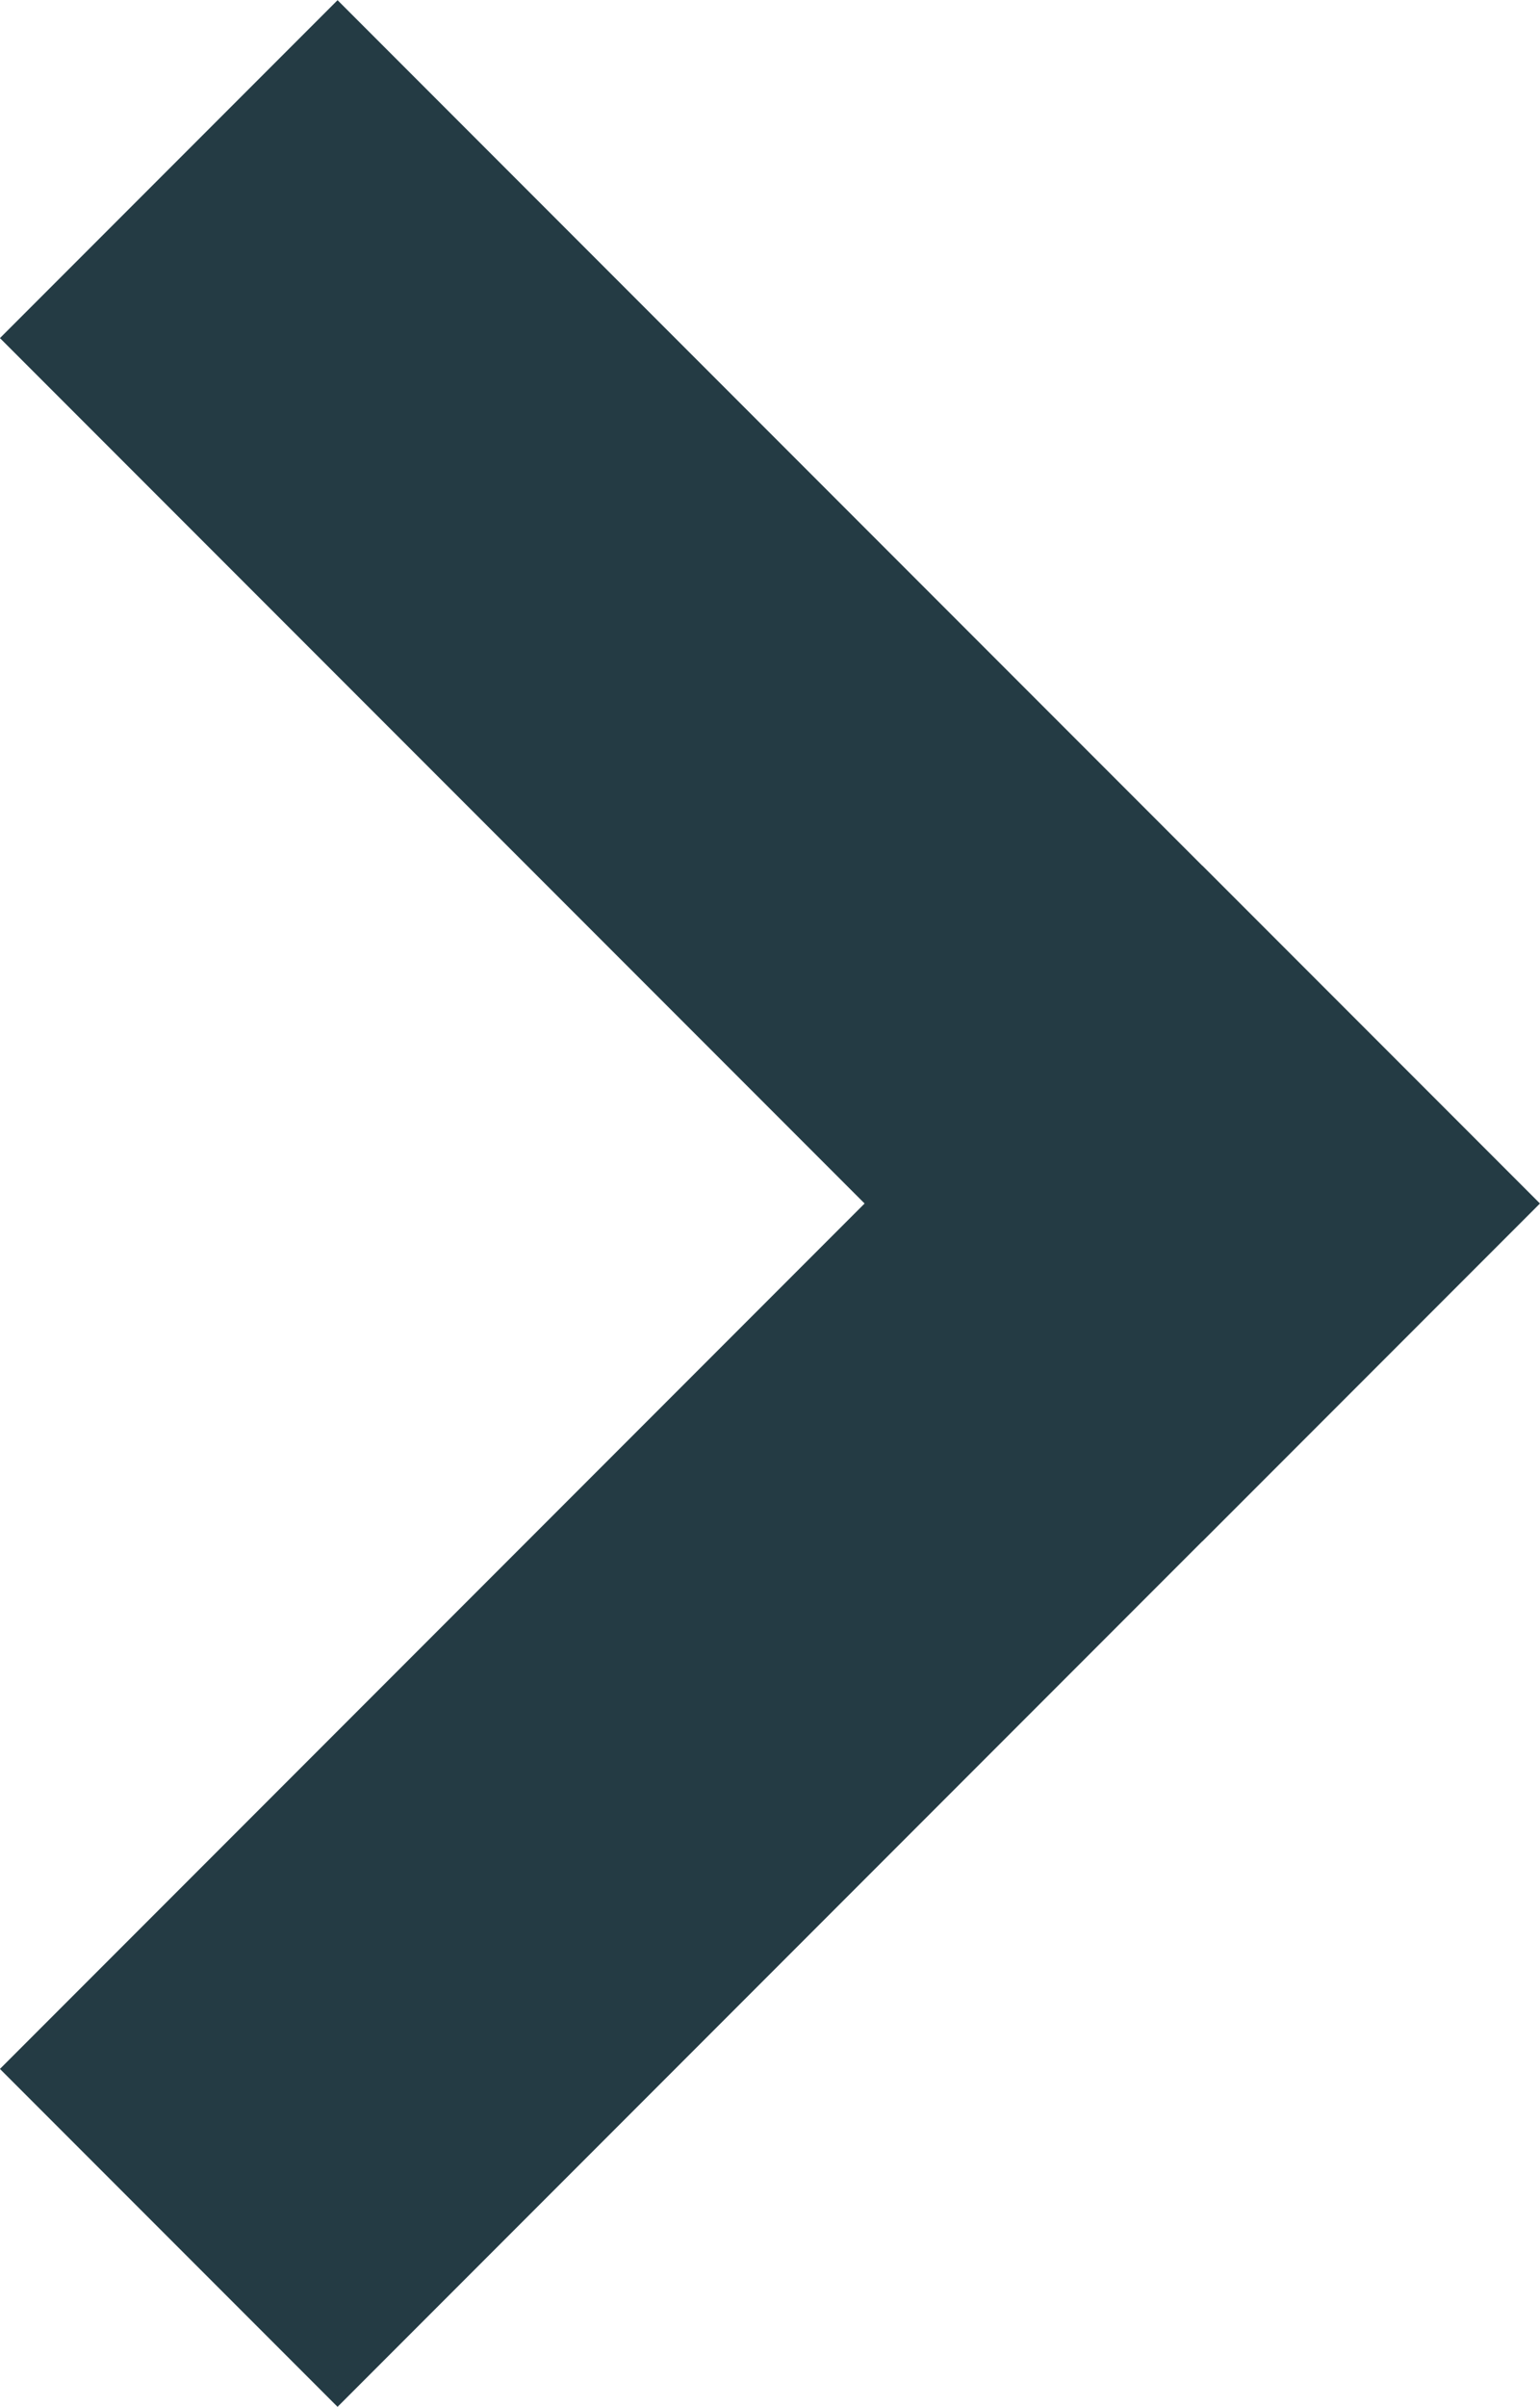 <svg xmlns="http://www.w3.org/2000/svg" width="6.451" height="10.073" viewBox="0 0 6.451 10.073">
  <g id="Groupe_1650" data-name="Groupe 1650" transform="translate(-754.086 676.159) rotate(-90)">
    <line id="Ligne_42" data-name="Ligne 42" x2="3.622" y2="3.622" transform="translate(667.5 755.5)" fill="none" stroke="#243b44" stroke-linecap="square" stroke-width="2"/>
    <line id="Ligne_43" data-name="Ligne 43" x1="3.622" y2="3.622" transform="translate(671.122 755.5)" fill="none" stroke="#243b44" stroke-linecap="square" stroke-width="2"/>
  </g>
</svg>
